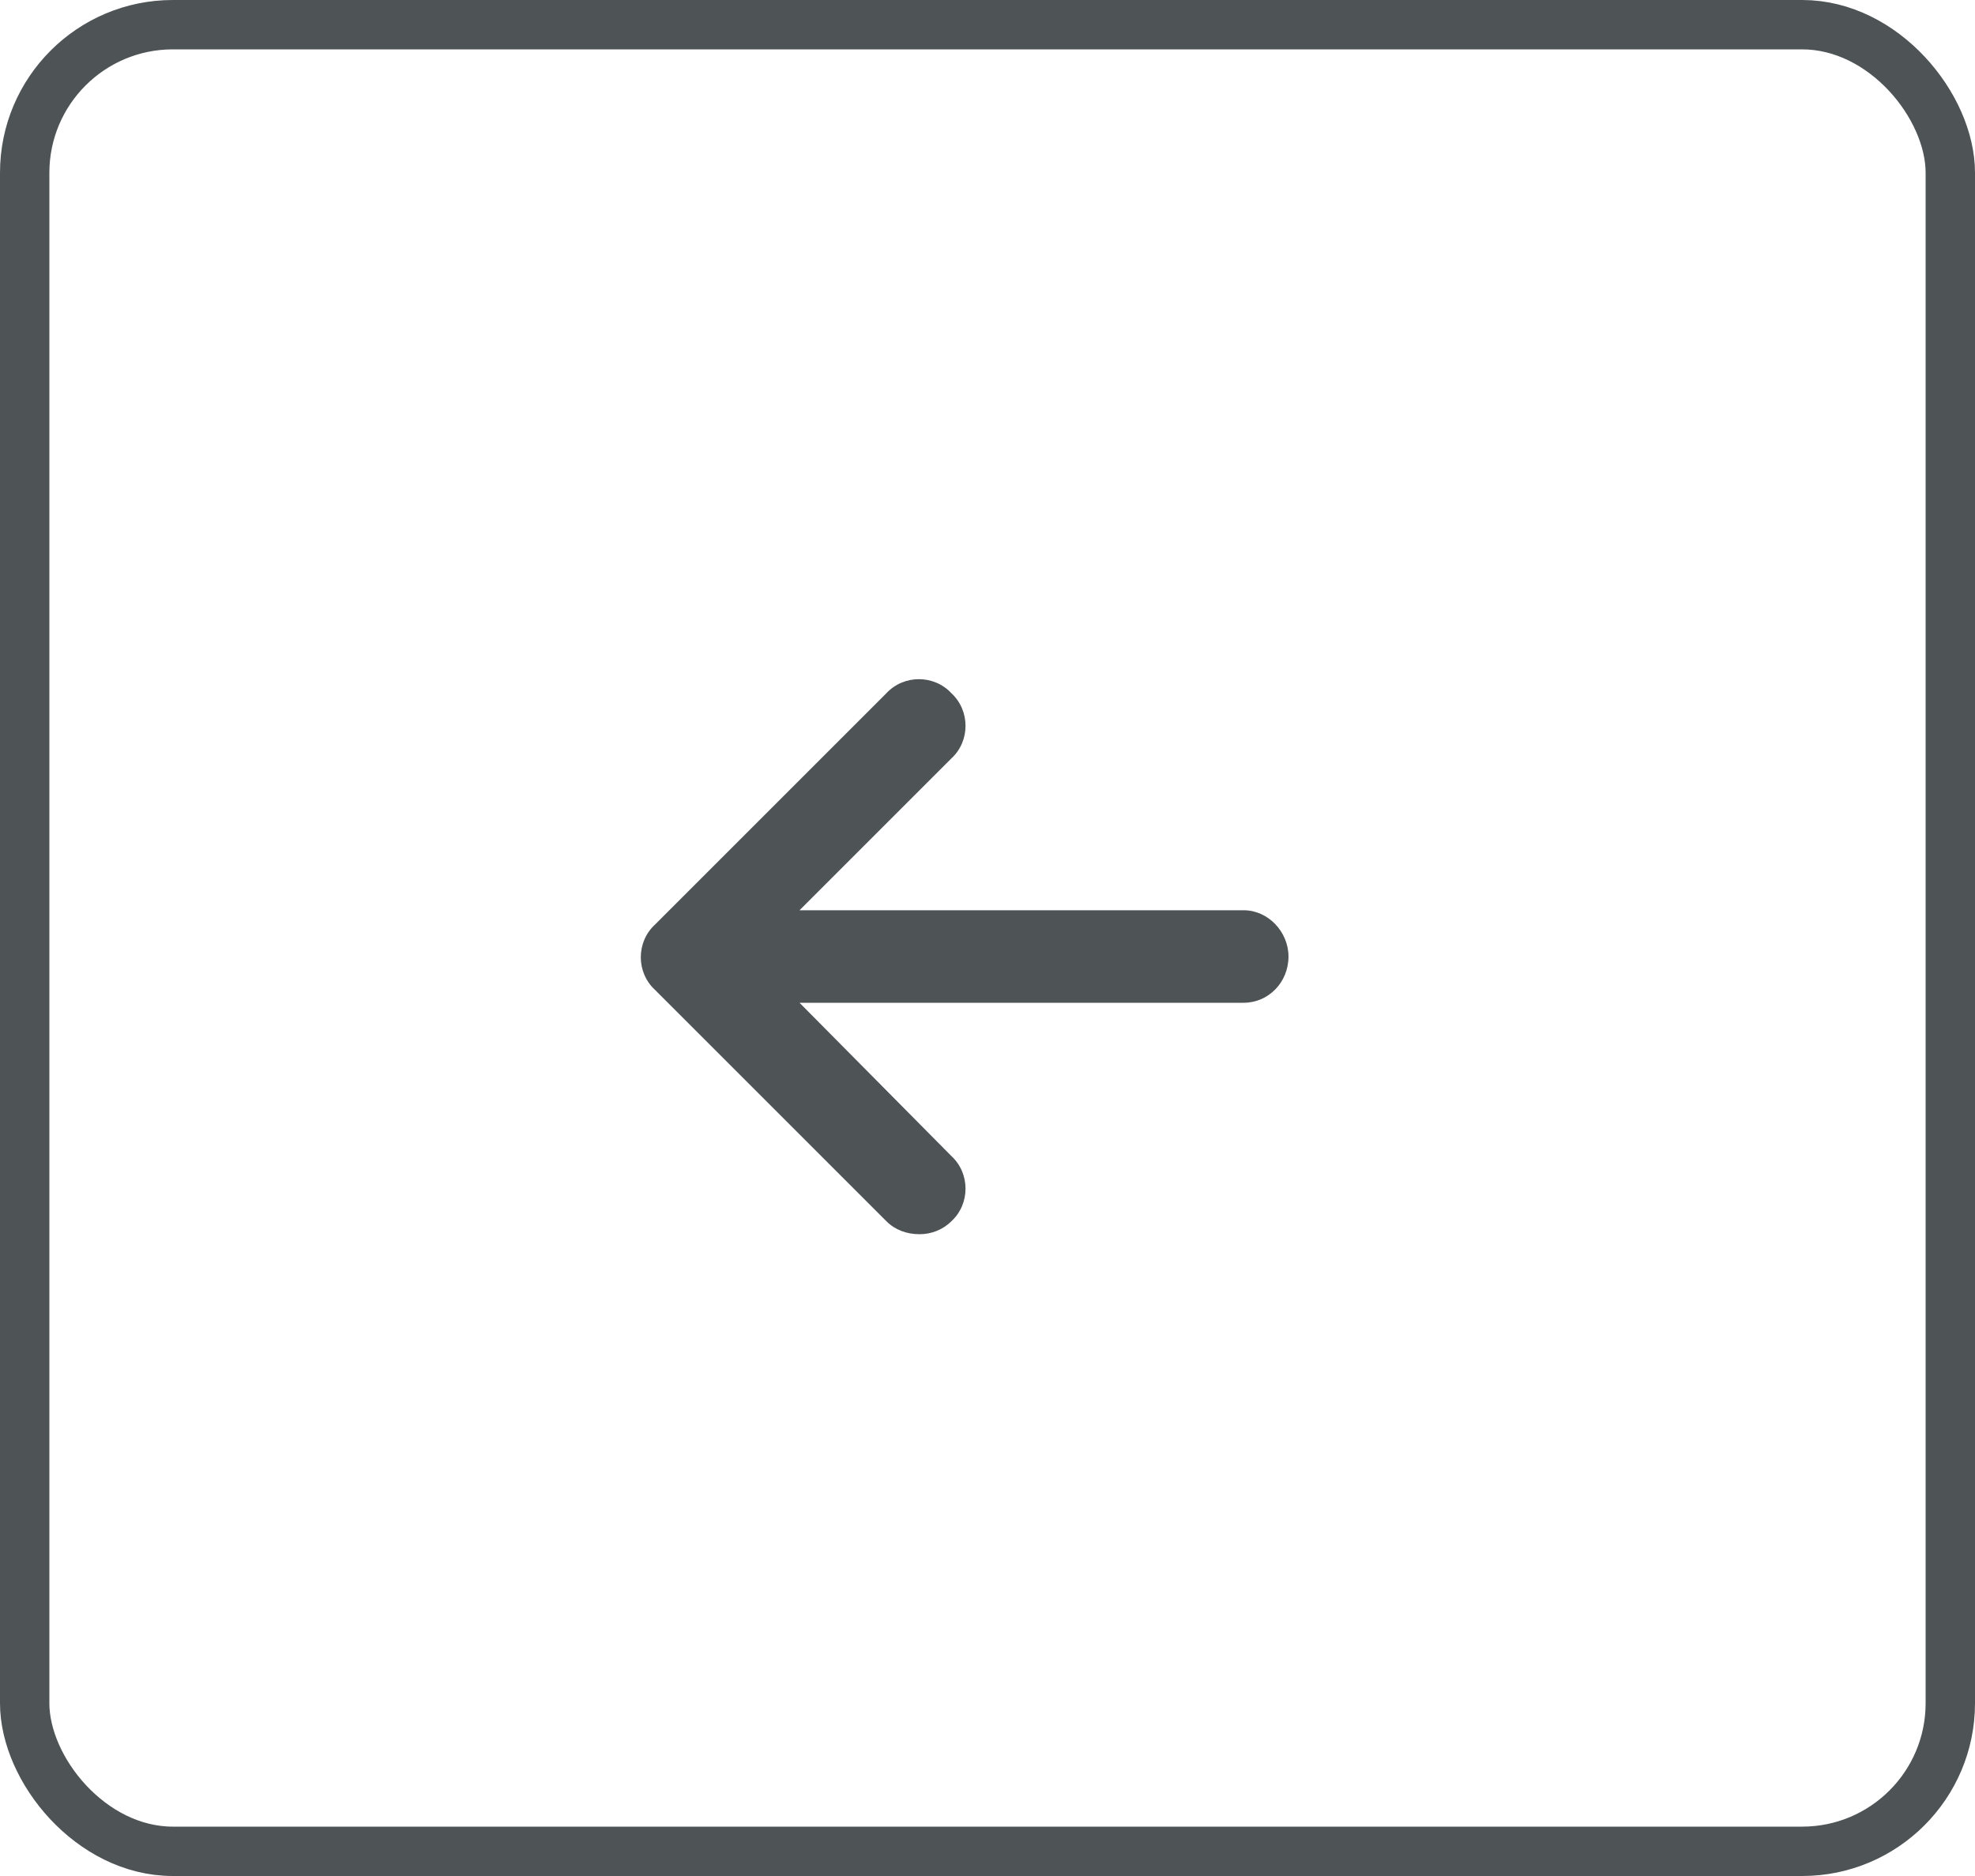 <svg xmlns="http://www.w3.org/2000/svg" width="40" height="38" viewBox="0 0 40 38" fill="none"><rect x="0.5" y="0.5" width="39" height="37" rx="3" stroke="#4E5356"></rect><path d="M26.096 19.375C26.096 19.902 25.686 20.312 25.188 20.312H16.193L19.27 23.418C19.65 23.77 19.65 24.385 19.27 24.736C19.094 24.912 18.859 25 18.625 25C18.361 25 18.127 24.912 17.951 24.736L13.264 20.049C12.883 19.697 12.883 19.082 13.264 18.73L17.951 14.043C18.303 13.662 18.918 13.662 19.27 14.043C19.65 14.395 19.65 15.01 19.27 15.361L16.193 18.438H25.188C25.686 18.438 26.096 18.877 26.096 19.375Z" fill="#4E5356"></path></svg>